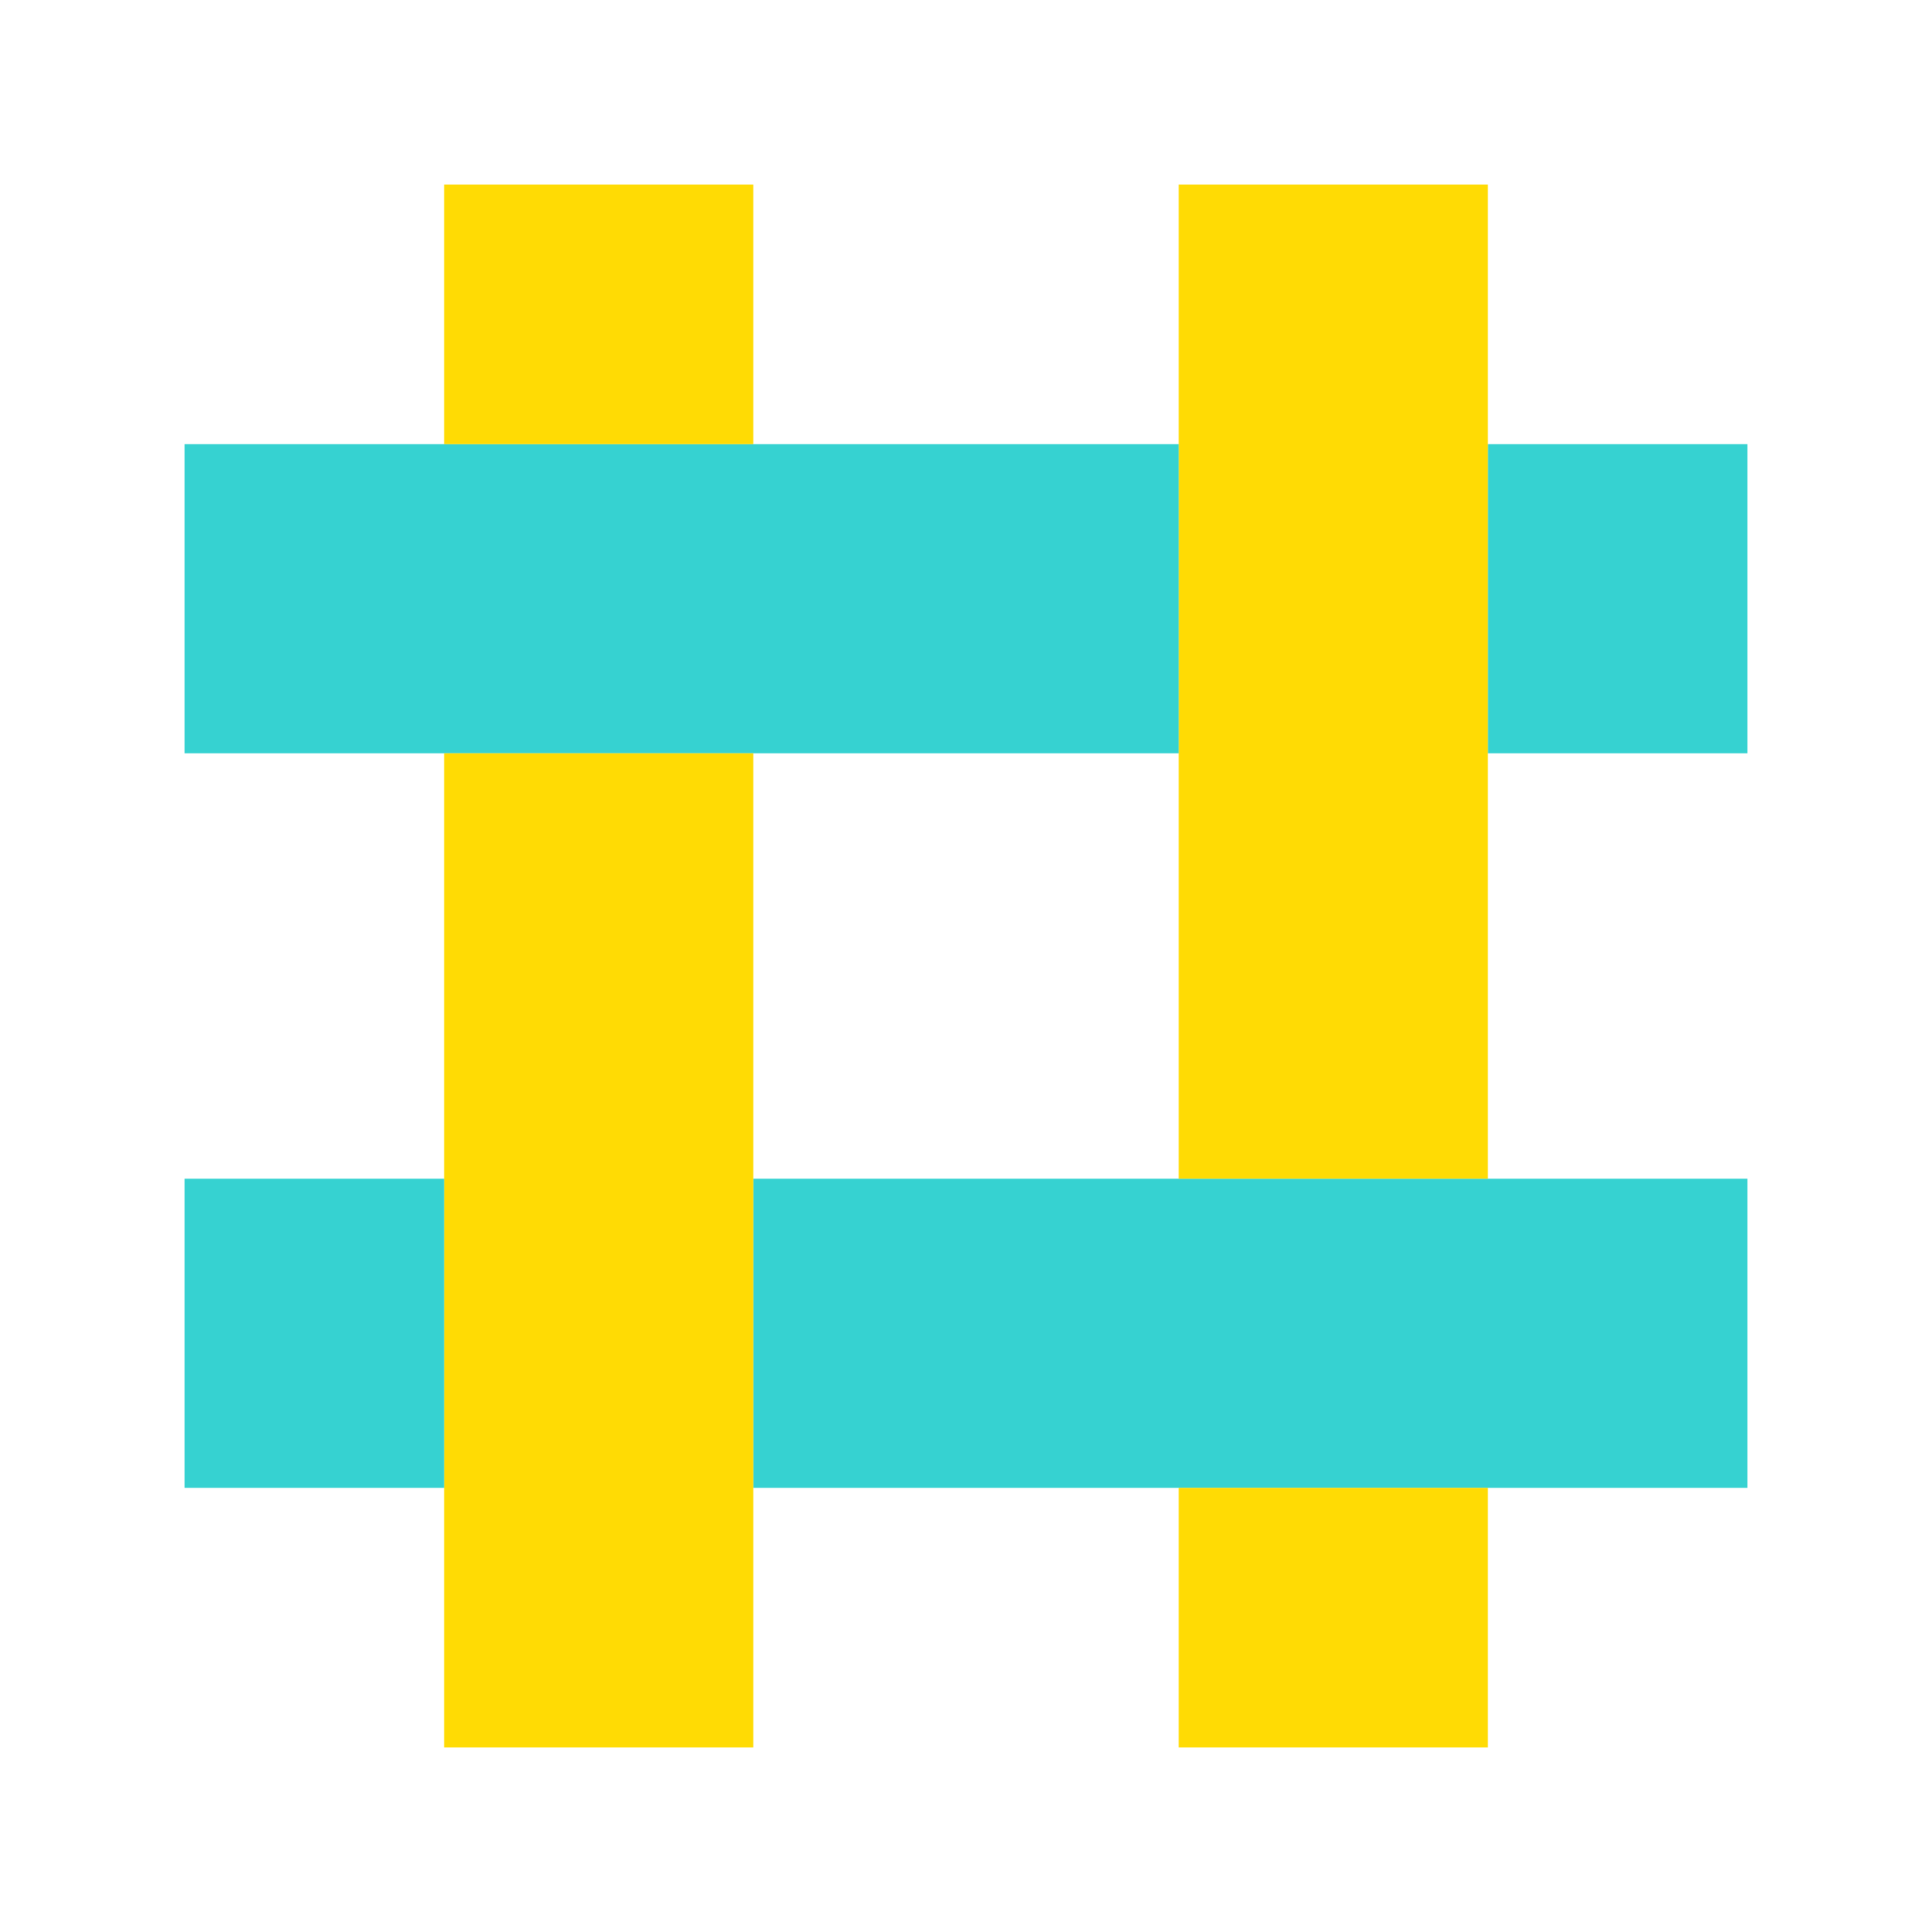 <svg xmlns="http://www.w3.org/2000/svg" version="1.1" xmlns:xlink="http://www.w3.org/1999/xlink" width="512" height="512" x="0" y="0" viewBox="0 0 100 100" style="enable-background:new 0 0 512 512" xml:space="preserve" class=""><g><path fill="#36d2d1" d="M90.45 61.01v16H38.99v-16H77.01zM77.01 22.99h13.44v16H77.01z" opacity="1" data-original="#36d2d1" class=""></path><path fill="#ffdb04" d="M61.01 77.01h16v13.44h-16zM77.01 22.99V61.01h-16V9.55h16z" opacity="1" data-original="#ffdb04"></path><path fill="#36d2d1" d="M61.01 22.99v16H9.55v-16H38.99z" opacity="1" data-original="#36d2d1" class=""></path><path fill="#ffdb04" d="M38.99 61.01V90.45h-16V38.99h16zM22.99 9.55h16v13.44h-16z" opacity="1" data-original="#ffdb04"></path><path fill="#36d2d1" d="M9.55 61.01h13.44v16H9.55z" opacity="1" data-original="#36d2d1" class=""></path></g></svg>